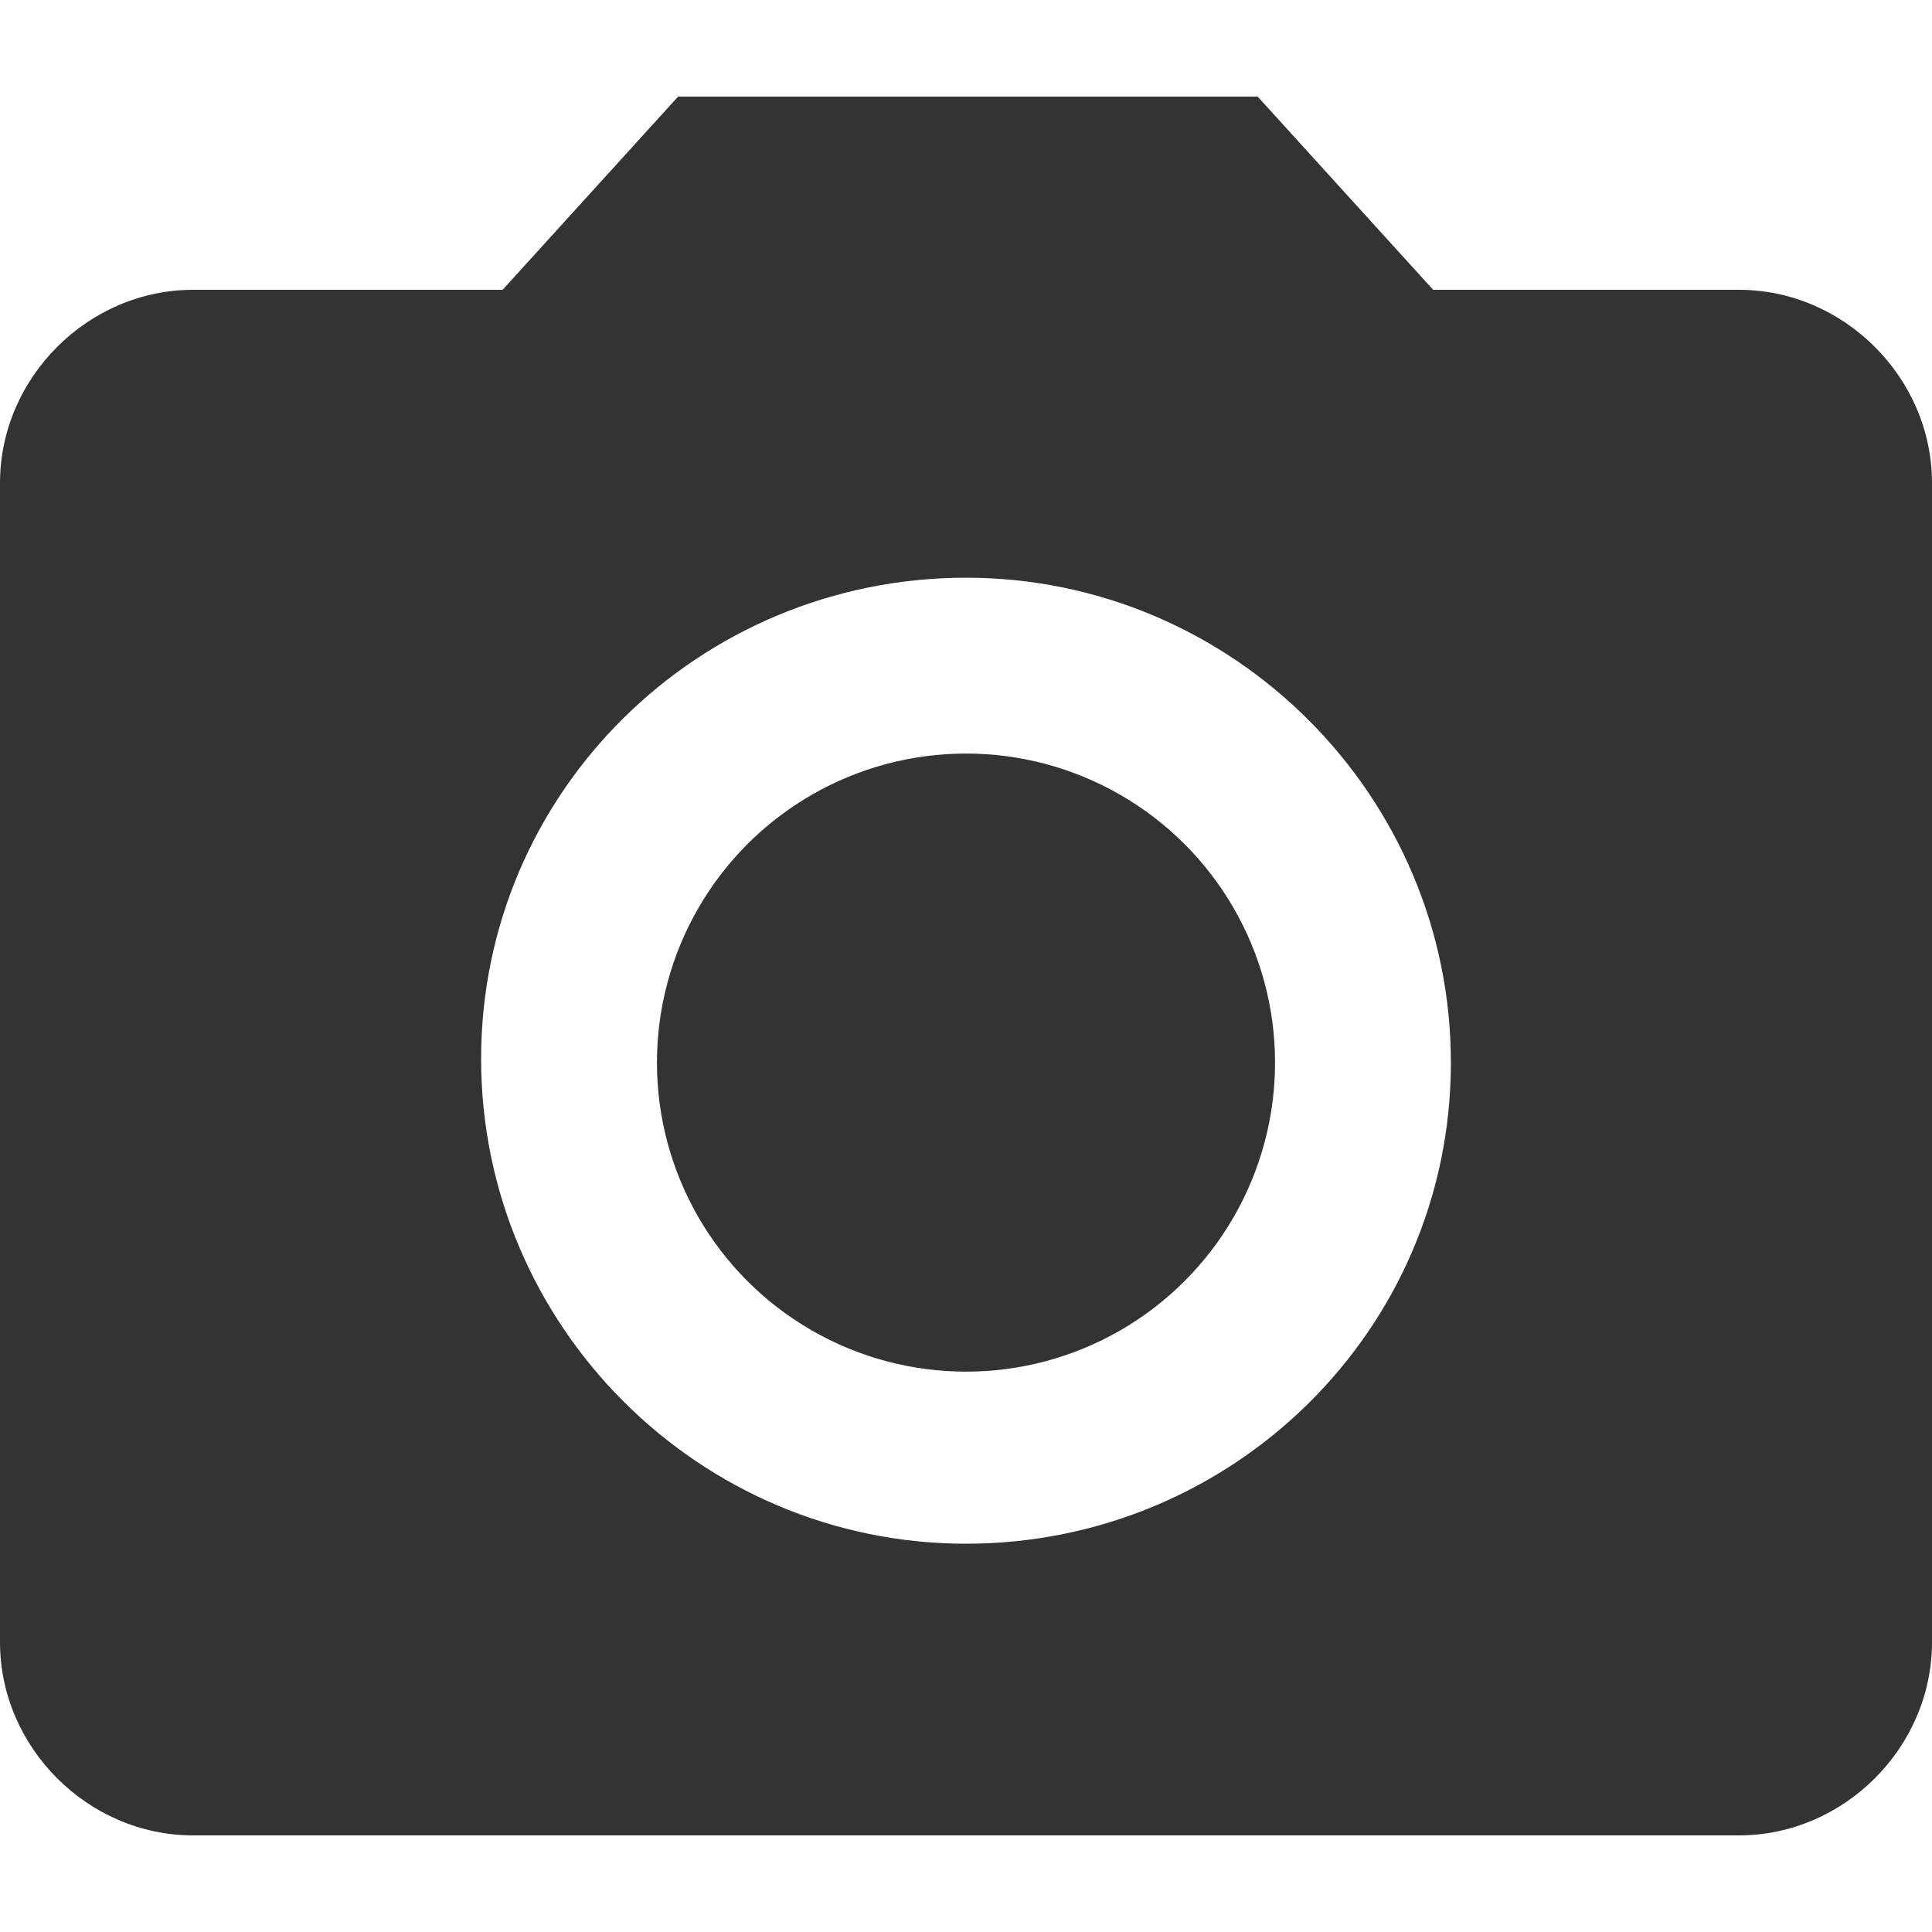<?xml version="1.0" encoding="utf-8"?>
<!-- Generator: Adobe Illustrator 24.1.1, SVG Export Plug-In . SVG Version: 6.00 Build 0)  -->
<svg version="1.1" id="Layer_1" xmlns="http://www.w3.org/2000/svg" xmlns:xlink="http://www.w3.org/1999/xlink" x="0px" y="0px"
	 viewBox="0 0 512 512" style="enable-background:new 0 0 512 512;" xml:space="preserve">
<style type="text/css">
	.st0{fill:#333333;}
</style>
<g id="XMLID_2_">
	<circle id="XMLID_4_" class="st0" cx="256" cy="281.6" r="81.9"/>
	<path id="XMLID_7_" class="st0" d="M179.7,25.6l-46.5,51.2H51.2C23.3,76.8,0,100.1,0,128v307.2c0,27.9,23.3,51.2,51.2,51.2h409.6
		c27.9,0,51.2-23.3,51.2-51.2V128c0-27.9-23.3-51.2-51.2-51.2h-81l-46.5-51.2C333.3,25.6,179.7,25.6,179.7,25.6z M256,409.1
		c-70.7,0-128.5-57.7-128.5-128.5S185.3,153.1,256,153.1s128.5,57.7,128.5,128.5S326.7,409.1,256,409.1z"/>
</g>
</svg>
